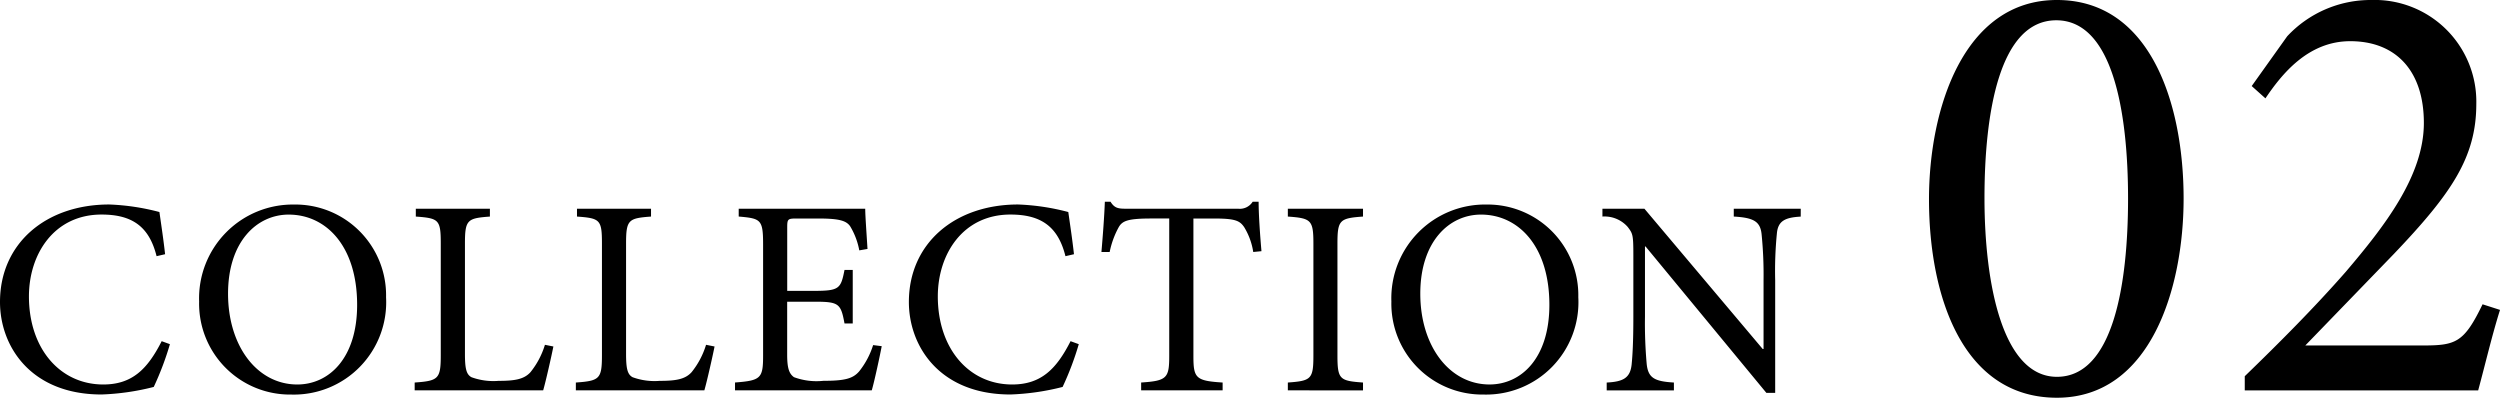 <svg xmlns="http://www.w3.org/2000/svg" width="176" height="28" viewBox="0 0 176 28"><path d="M-77.19-3.921c-1,1.967-2.077,3.049-4.114,3.049-3.035,0-5.232-2.518-5.232-6.2,0-2.99,1.777-5.764,5.112-5.764,2.157,0,3.355.846,3.874,2.931l.6-.138c-.12-1.062-.24-1.849-.4-2.97a16,16,0,0,0-3.535-.531c-4.453,0-7.688,2.734-7.688,6.865,0,3.128,2.177,6.511,7.149,6.511A17.073,17.073,0,0,0-77.749-.7a20.875,20.875,0,0,0,1.138-3.01Zm9.346-9.619a6.6,6.6,0,0,0-6.71,6.826,6.4,6.4,0,0,0,6.49,6.551,6.5,6.5,0,0,0,6.67-6.846A6.389,6.389,0,0,0-67.844-13.541Zm-.4.708c2.616,0,4.813,2.2,4.813,6.354,0,3.777-2,5.606-4.214,5.606-2.816,0-4.873-2.695-4.873-6.393C-72.517-10.944-70.48-12.833-68.243-12.833ZM-50.21-3.666a5.7,5.7,0,0,1-1.018,1.928c-.459.511-1.138.61-2.237.61a4.514,4.514,0,0,1-1.917-.256c-.359-.2-.459-.59-.459-1.652v-7.77c0-1.672.18-1.77,1.757-1.888v-.551H-59.3v.551c1.618.118,1.757.216,1.757,1.888v7.868c0,1.672-.16,1.81-1.837,1.928v.551h9.046c.18-.61.6-2.479.719-3.088Zm11.343,0a5.7,5.7,0,0,1-1.018,1.928c-.459.511-1.138.61-2.237.61a4.514,4.514,0,0,1-1.917-.256c-.359-.2-.459-.59-.459-1.652v-7.77c0-1.672.18-1.77,1.757-1.888v-.551h-5.212v.551c1.618.118,1.757.216,1.757,1.888v7.868c0,1.672-.16,1.81-1.837,1.928v.551h9.046c.18-.61.6-2.479.719-3.088Zm11.762.02A5.708,5.708,0,0,1-28.084-1.8c-.439.511-1,.669-2.516.669a4.565,4.565,0,0,1-2.077-.256c-.359-.256-.479-.669-.479-1.593V-6.7h1.9c1.737,0,1.877.118,2.137,1.534h.579V-8.938h-.579c-.26,1.318-.359,1.475-2.157,1.475h-1.877v-4.465c0-.59.04-.629.659-.629h1.518c1.438,0,1.977.138,2.257.551a5.04,5.04,0,0,1,.639,1.692l.579-.1c-.06-1-.16-2.341-.16-2.833h-8.907v.551c1.558.138,1.717.2,1.717,1.967V-2.9c0,1.593-.16,1.751-1.977,1.888v.551H-27.2c.18-.61.579-2.459.7-3.108Zm13.9-.275c-1,1.967-2.077,3.049-4.114,3.049-3.035,0-5.232-2.518-5.232-6.2,0-2.99,1.777-5.764,5.112-5.764,2.157,0,3.355.846,3.874,2.931l.6-.138c-.12-1.062-.24-1.849-.4-2.97a16,16,0,0,0-3.535-.531c-4.453,0-7.688,2.734-7.688,6.865,0,3.128,2.177,6.511,7.149,6.511A17.073,17.073,0,0,0-13.765-.7a20.875,20.875,0,0,0,1.138-3.01ZM.234-10.256c-.1-1.141-.2-2.577-.2-3.482H-.385a1.067,1.067,0,0,1-1.018.492H-9.292c-.559,0-.819-.039-1.1-.492h-.4c-.04,1.082-.14,2.361-.24,3.541h.579a6.138,6.138,0,0,1,.639-1.751c.26-.452.659-.61,2.317-.61h1.238v9.678c0,1.554-.16,1.751-1.977,1.869v.551H-2.5V-1.01c-1.9-.118-2.057-.315-2.057-1.869v-9.678h1.418c1.5,0,1.837.138,2.157.61A4.711,4.711,0,0,1-.345-10.2Zm7.149,9.8V-1.01c-1.638-.118-1.8-.216-1.8-1.908v-7.868c0-1.672.16-1.79,1.8-1.908v-.551H2.091v.551c1.638.118,1.8.236,1.8,1.908v7.868c0,1.672-.16,1.79-1.8,1.908v.551ZM16.09-13.541A6.6,6.6,0,0,0,9.38-6.715,6.4,6.4,0,0,0,15.87-.164,6.5,6.5,0,0,0,22.54-7.01,6.389,6.389,0,0,0,16.09-13.541Zm-.4.708c2.616,0,4.813,2.2,4.813,6.354,0,3.777-2,5.606-4.214,5.606-2.816,0-4.873-2.695-4.873-6.393C11.417-10.944,13.454-12.833,15.691-12.833ZM38.2-13.246H33.484v.551c1.378.079,1.857.334,1.957,1.22a28.744,28.744,0,0,1,.14,3.265v4.839h-.06l-8.327-9.875H24.238v.551a2.172,2.172,0,0,1,1.777.728c.359.472.4.551.4,1.987v4.328c0,1.81-.06,2.754-.12,3.364-.1.964-.6,1.22-1.757,1.279v.551H29.27V-1.01c-1.358-.079-1.817-.315-1.917-1.318a32.576,32.576,0,0,1-.12-3.324V-10.59h.04L35.78-.282H36.4V-8.21a26.958,26.958,0,0,1,.12-3.3c.08-.866.559-1.121,1.677-1.18ZM56.234-27.94c-6.59,0-9.006,7.7-9.006,14.022C47.228-7.081,49.6.06,56.234.06c6.59,0,8.919-7.7,8.919-14.022C65.153-20.626,62.825-27.94,56.234-27.94Zm-.044,1.428c3.954,0,5.052,6.4,5.052,12.55,0,6.059-1.054,12.55-5.008,12.55-3.822,0-5.1-6.535-5.1-12.594C51.138-20.02,52.193-26.512,56.191-26.512ZM86.2-6.518c-1.318,2.726-1.889,2.9-4.262,2.9H73.72l6.239-6.448c4.042-4.241,5.8-6.794,5.8-10.56a7.161,7.161,0,0,0-7.381-7.314,8.036,8.036,0,0,0-5.931,2.553l-2.5,3.505.967.866C72.051-22.7,73.9-25.04,76.883-25.04c3.251,0,5.184,2.121,5.184,5.756,0,3.722-2.768,7.27-5.492,10.473-2.2,2.51-4.657,4.977-7.117,7.357v1H85.89c.527-1.947.967-3.852,1.538-5.669Z" transform="translate(88.573 27.94)"/></svg>